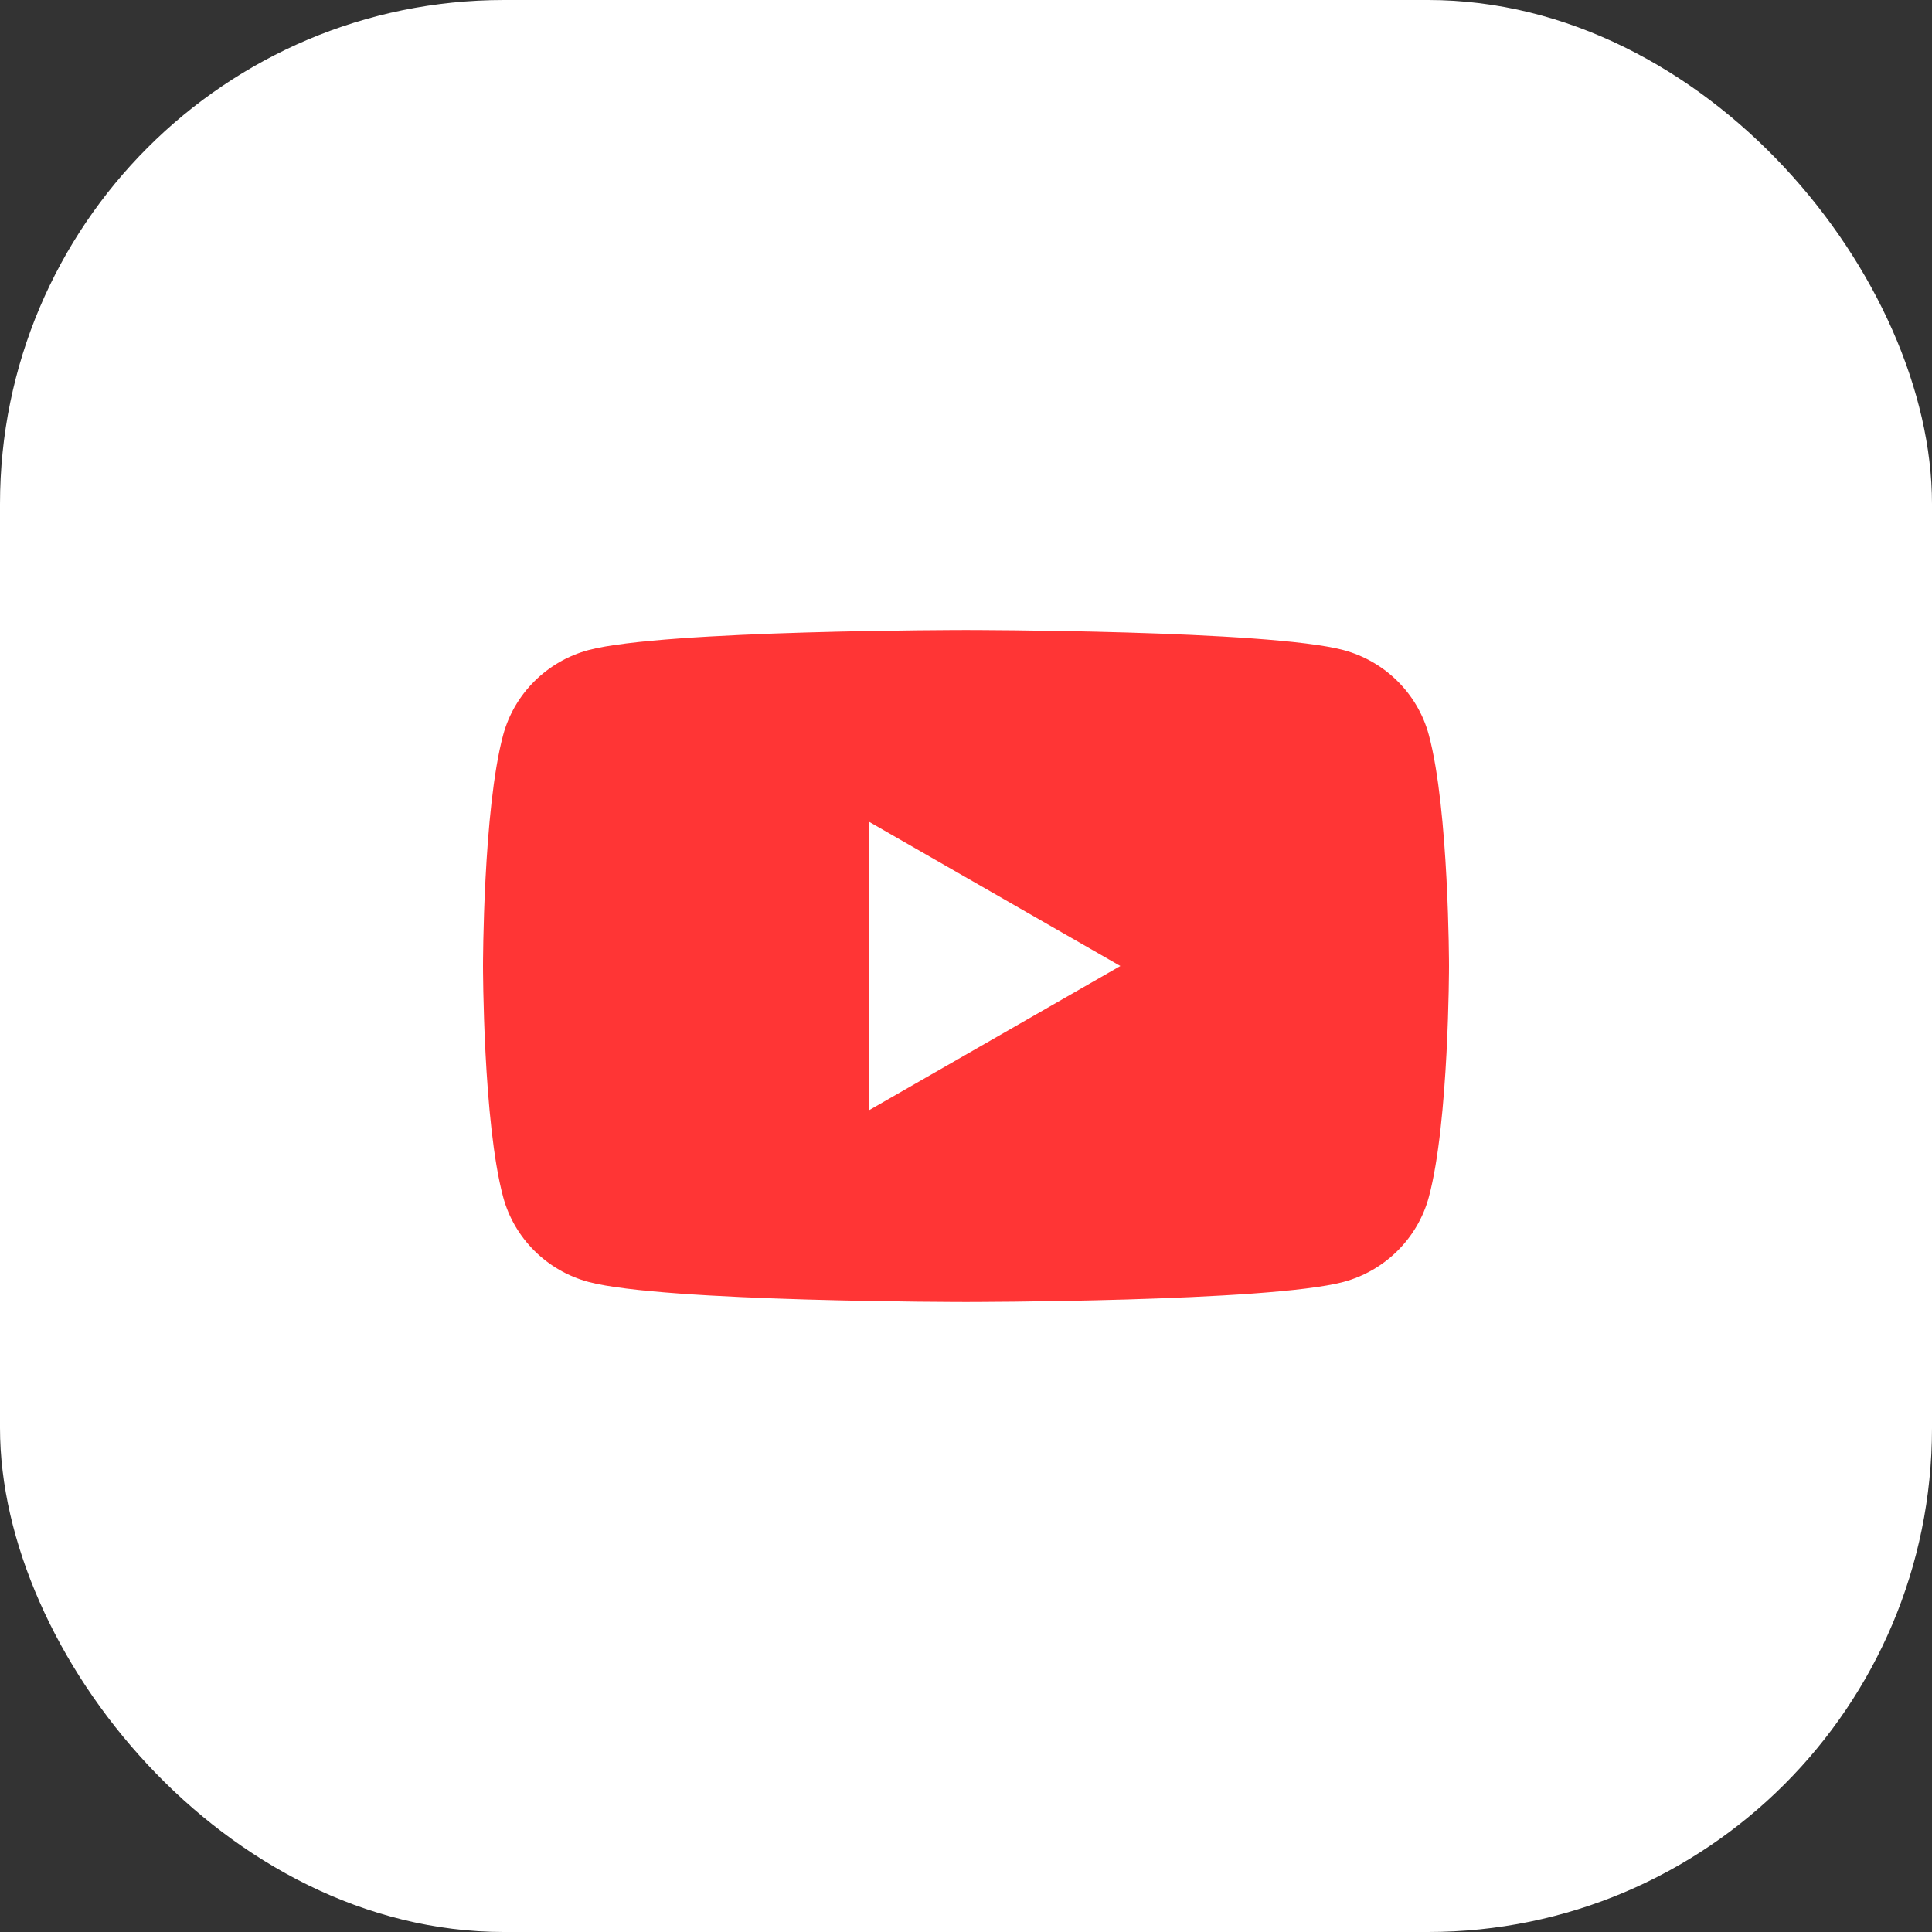 <?xml version="1.0" encoding="UTF-8"?>
<svg xmlns="http://www.w3.org/2000/svg" width="46" height="46" viewBox="0 0 46 46" fill="none">
  <rect x="0" y="0" width="46" height="46" fill="#333333" stroke="none"/>
  <rect width="46" height="46" rx="12" fill="white"></rect>
  <path d="M34.02 17.499C33.756 16.516 32.977 15.742 31.985 15.477C30.191 15 23 15 23 15C23 15 15.809 15 14.015 15.477C13.026 15.742 12.246 16.514 11.98 17.499C11.5 19.282 11.5 23 11.5 23C11.5 23 11.5 26.718 11.98 28.501C12.244 29.484 13.023 30.258 14.015 30.523C15.809 31 23 31 23 31C23 31 30.191 31 31.985 30.523C32.974 30.258 33.754 29.486 34.02 28.501C34.5 26.718 34.5 23 34.5 23C34.5 23 34.5 19.282 34.02 17.499ZM20.7 26.429V19.571L26.675 23L20.7 26.429Z" fill="#FF3535"></path>
</svg>
